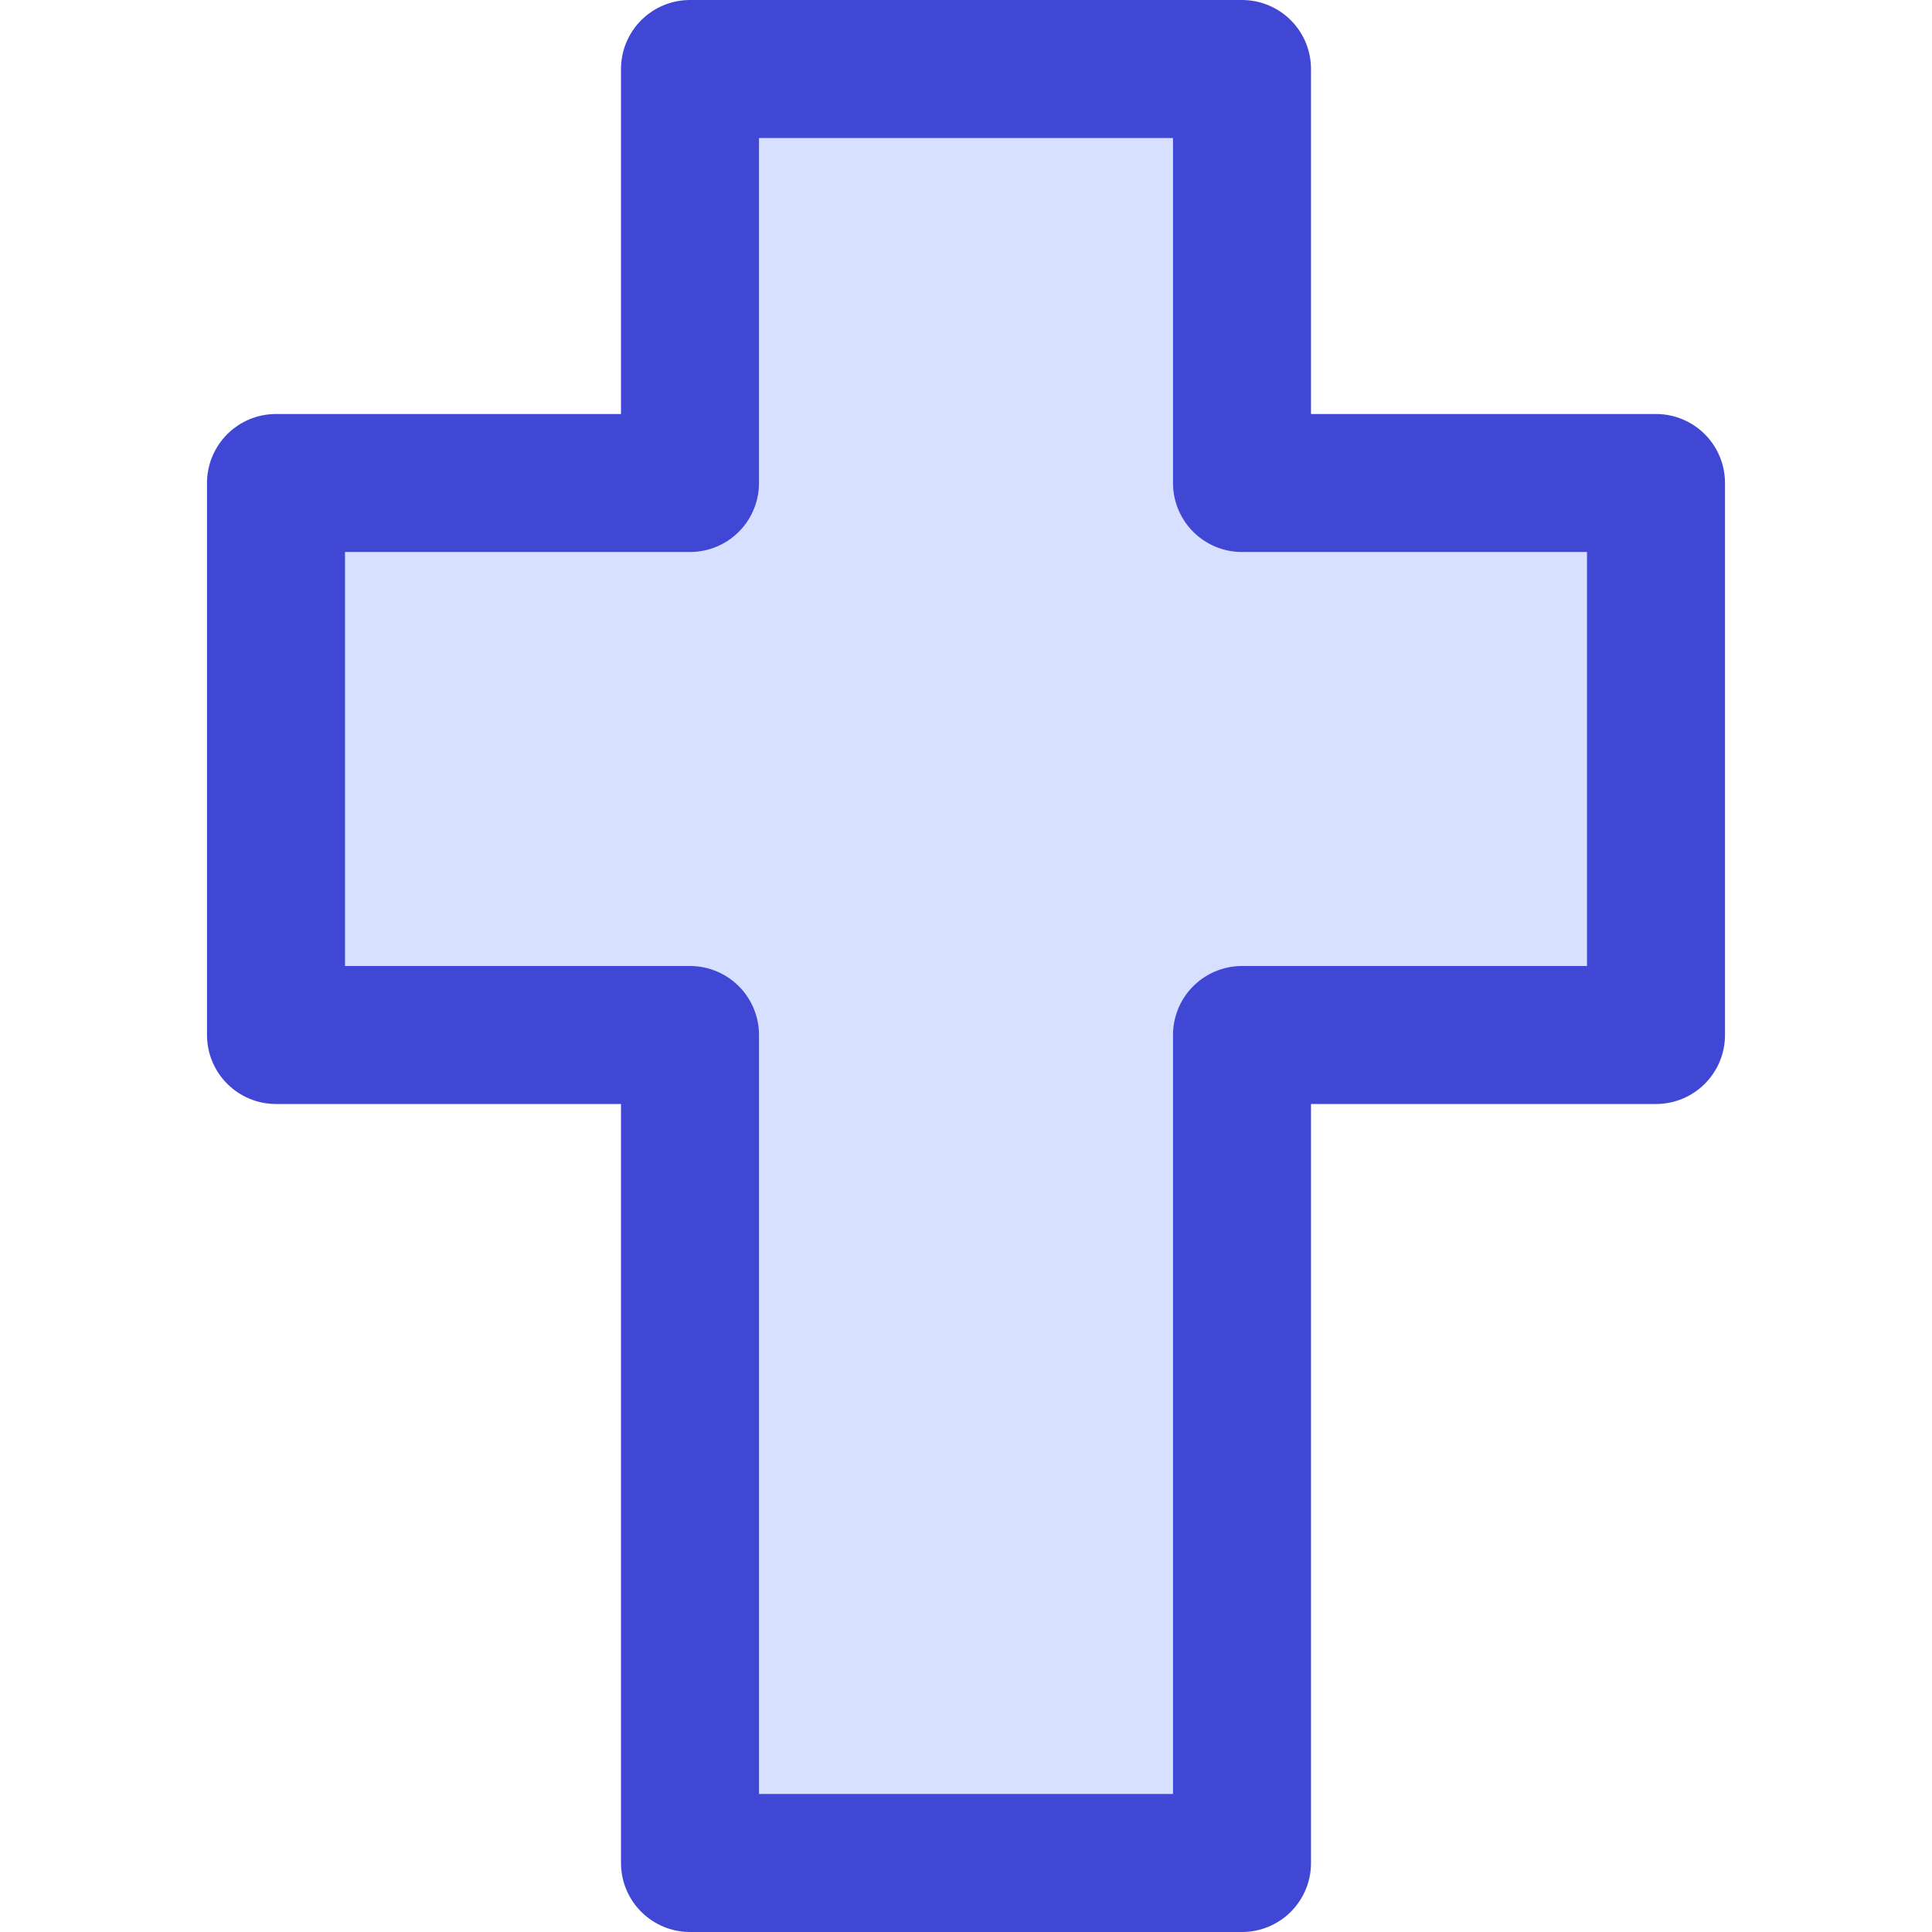 <svg xmlns="http://www.w3.org/2000/svg" fill="none" viewBox="0 0 14 14" id="Christian-Cross-1--Streamline-Core"><desc>Christian Cross 1 Streamline Icon: https://streamlinehq.com</desc><g id="christian-cross-1--religion-christian-cross-culture-bold"><path id="Vector" fill="#d7e0ff" d="M12 3.5H9v-3H5v3H2v4h3v6h4v-6h3v-4Z" stroke-width="1"></path><path id="Vector_2" stroke="#4147d5" stroke-linecap="round" stroke-linejoin="round" d="M12 3.5H9v-3H5v3H2v4h3v6h4v-6h3v-4Z" stroke-width="1"></path></g></svg>